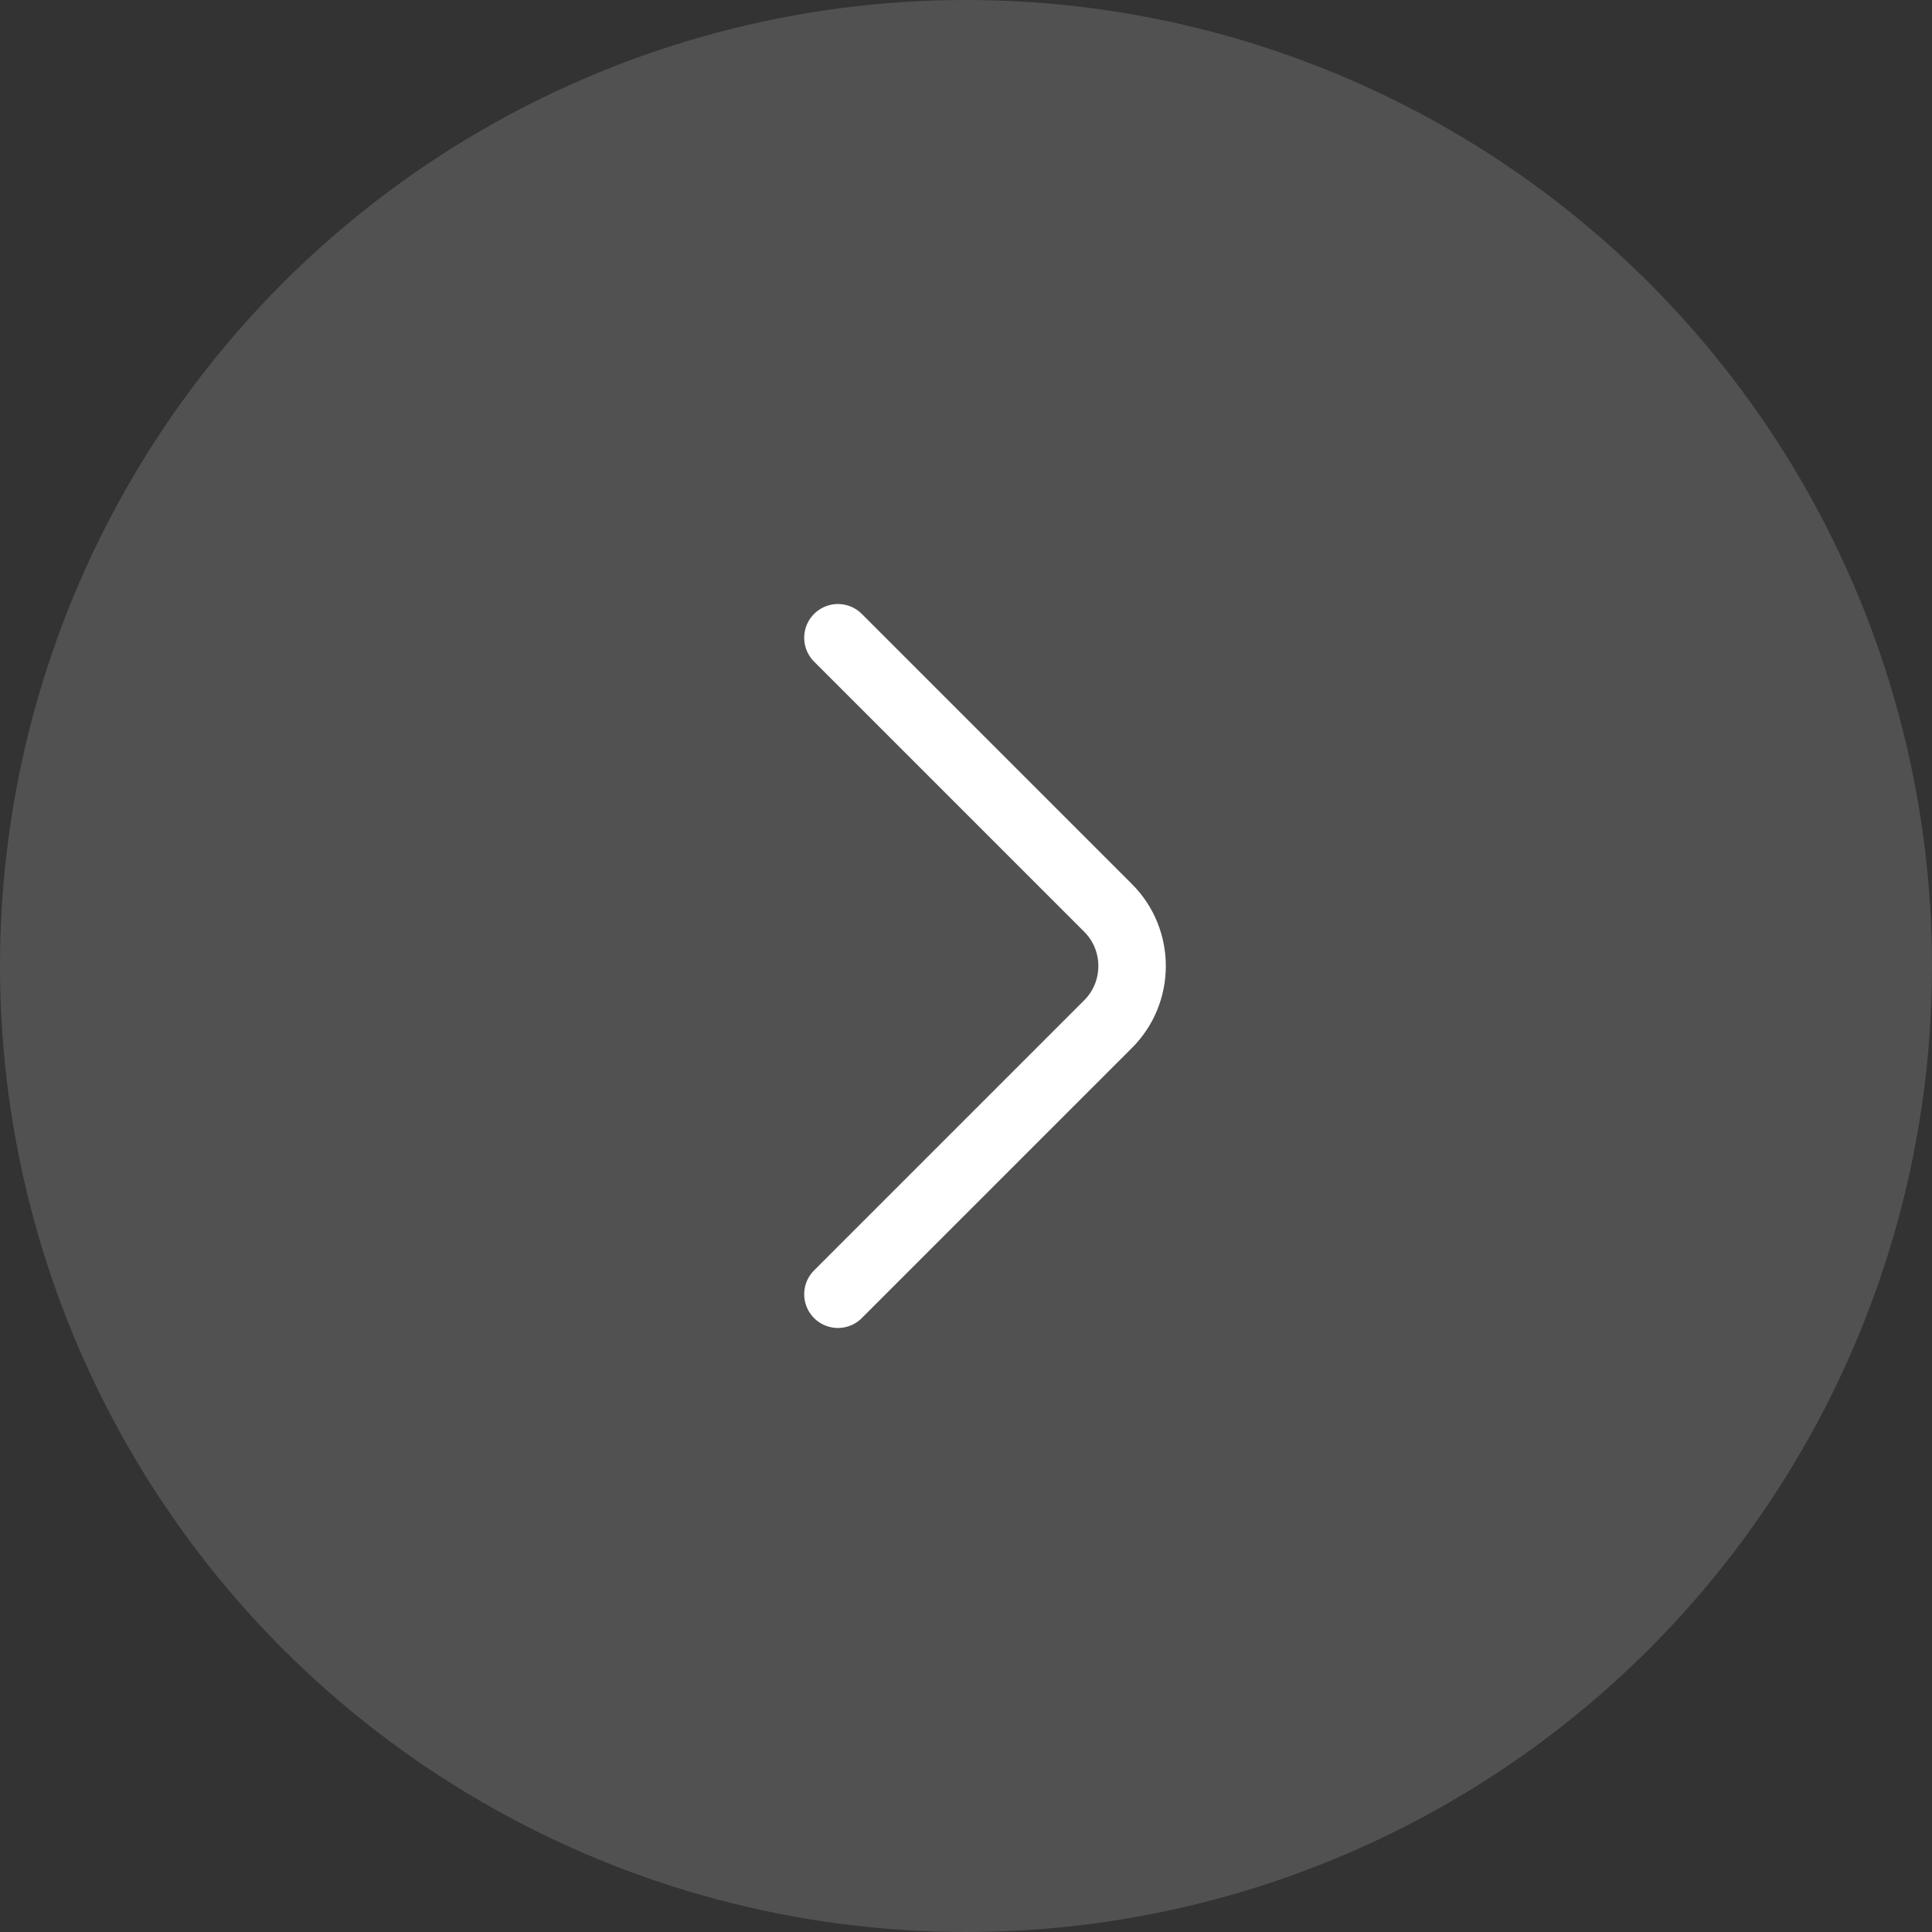 <svg width="272" height="272" viewBox="0 0 272 272" fill="none" xmlns="http://www.w3.org/2000/svg">
<rect x="0" y="0" width="272" height="272" fill="#333333" stroke="none"/>
<circle cx="136" cy="136" r="136" fill="white" fill-opacity="0.15"/>
<path d="M117.971 182.211L156.013 144.169C160.506 139.676 160.506 132.324 156.013 127.832L117.971 89.789" stroke="white" stroke-width="9.5" stroke-miterlimit="10" stroke-linecap="round" stroke-linejoin="round"/>
</svg>
